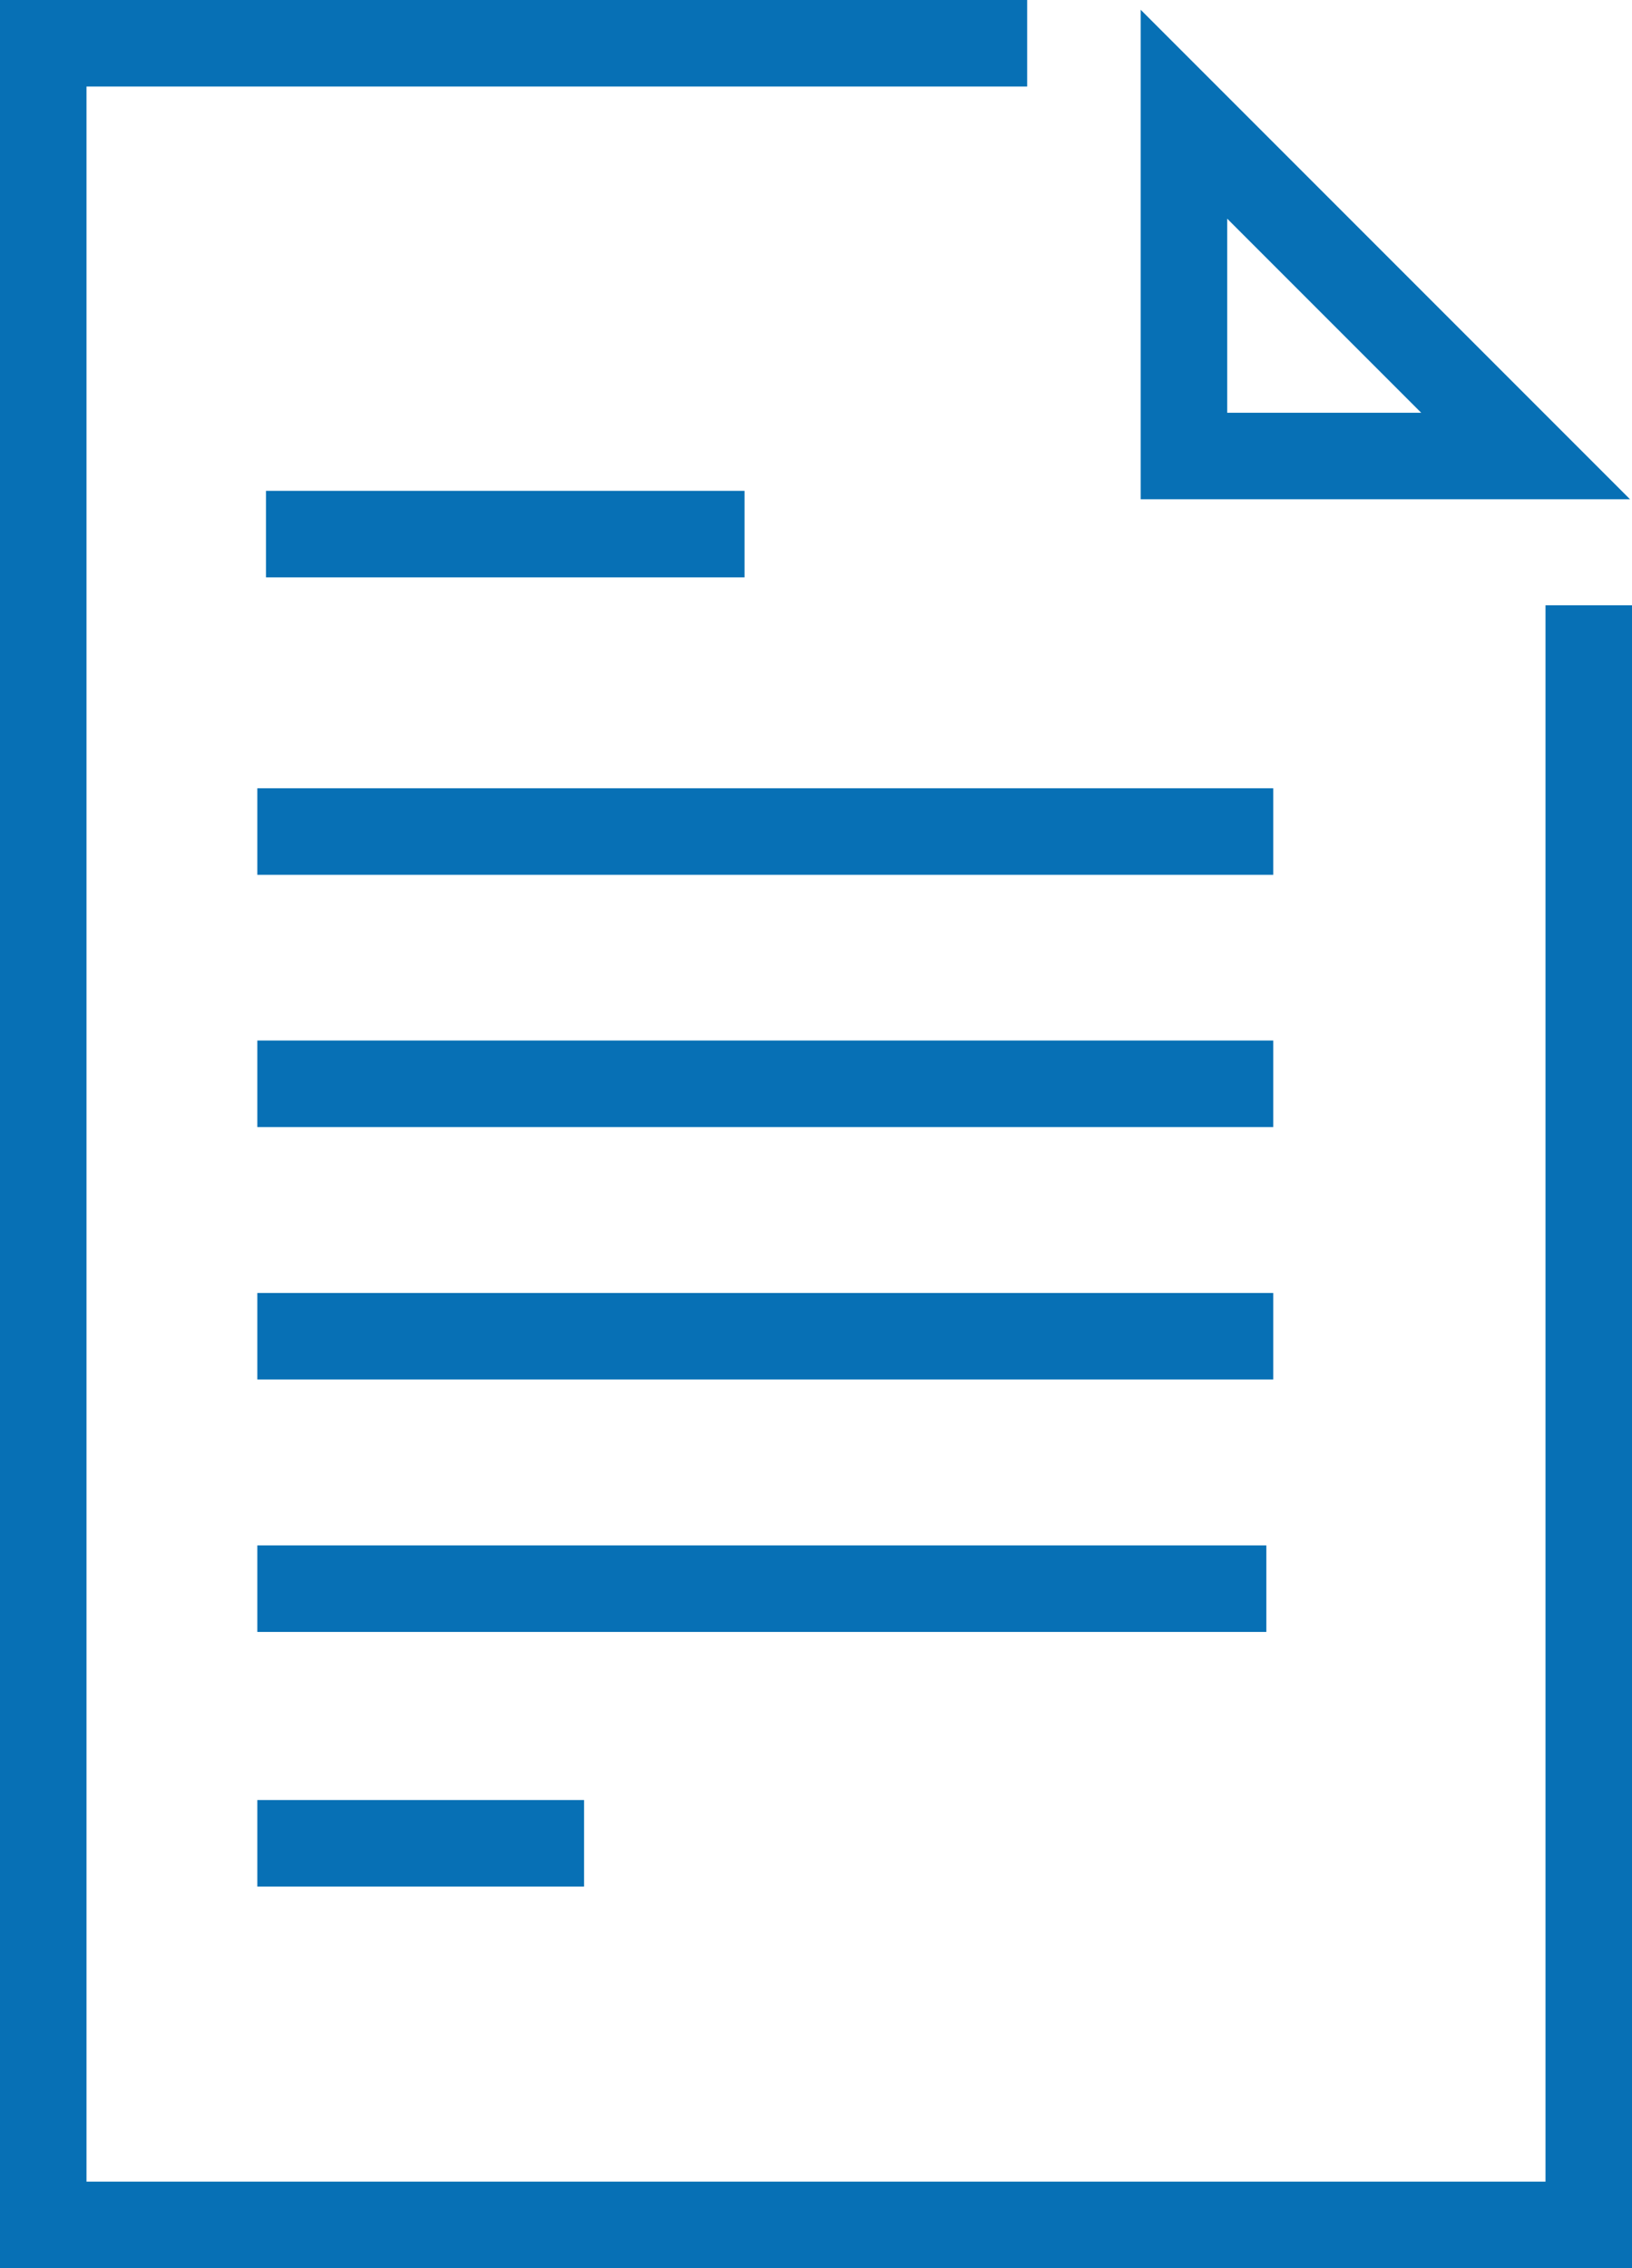 <svg xmlns="http://www.w3.org/2000/svg" viewBox="0 0 75.47 104.85"><defs><style>.aacbf77a-8e68-48b6-88ea-f3fa3f3988dd{fill:none;stroke:#0770b5;stroke-miterlimit:10;stroke-width:4px;}</style></defs><g id="eafd21c5-941d-4a41-835e-17eb225c49c2" data-name="Ebene 2"><g id="a88679bc-d34b-4a84-bc22-2d87634b137e" data-name="Ebene 1"><polyline class="aacbf77a-8e68-48b6-88ea-f3fa3f3988dd" points="47.5 2 2 2 2 23.01 2 48.48 2 102.85 73.47 102.85 73.47 48.48 73.47 27.98"></polyline><polygon class="aacbf77a-8e68-48b6-88ea-f3fa3f3988dd" points="54.75 21.08 70.55 21.08 54.75 5.28 54.75 21.08"></polygon><line class="aacbf77a-8e68-48b6-88ea-f3fa3f3988dd" x1="12.3" y1="24.69" x2="34.43" y2="24.69"></line><line class="aacbf77a-8e68-48b6-88ea-f3fa3f3988dd" x1="11.9" y1="38.44" x2="58.88" y2="38.44"></line><line class="aacbf77a-8e68-48b6-88ea-f3fa3f3988dd" x1="11.9" y1="50.1" x2="58.88" y2="50.1"></line><line class="aacbf77a-8e68-48b6-88ea-f3fa3f3988dd" x1="11.9" y1="61.77" x2="58.88" y2="61.77"></line><line class="aacbf77a-8e68-48b6-88ea-f3fa3f3988dd" x1="11.9" y1="73.44" x2="58.56" y2="73.44"></line><line class="aacbf77a-8e68-48b6-88ea-f3fa3f3988dd" x1="11.9" y1="85.21" x2="27.01" y2="85.21"></line></g></g></svg>